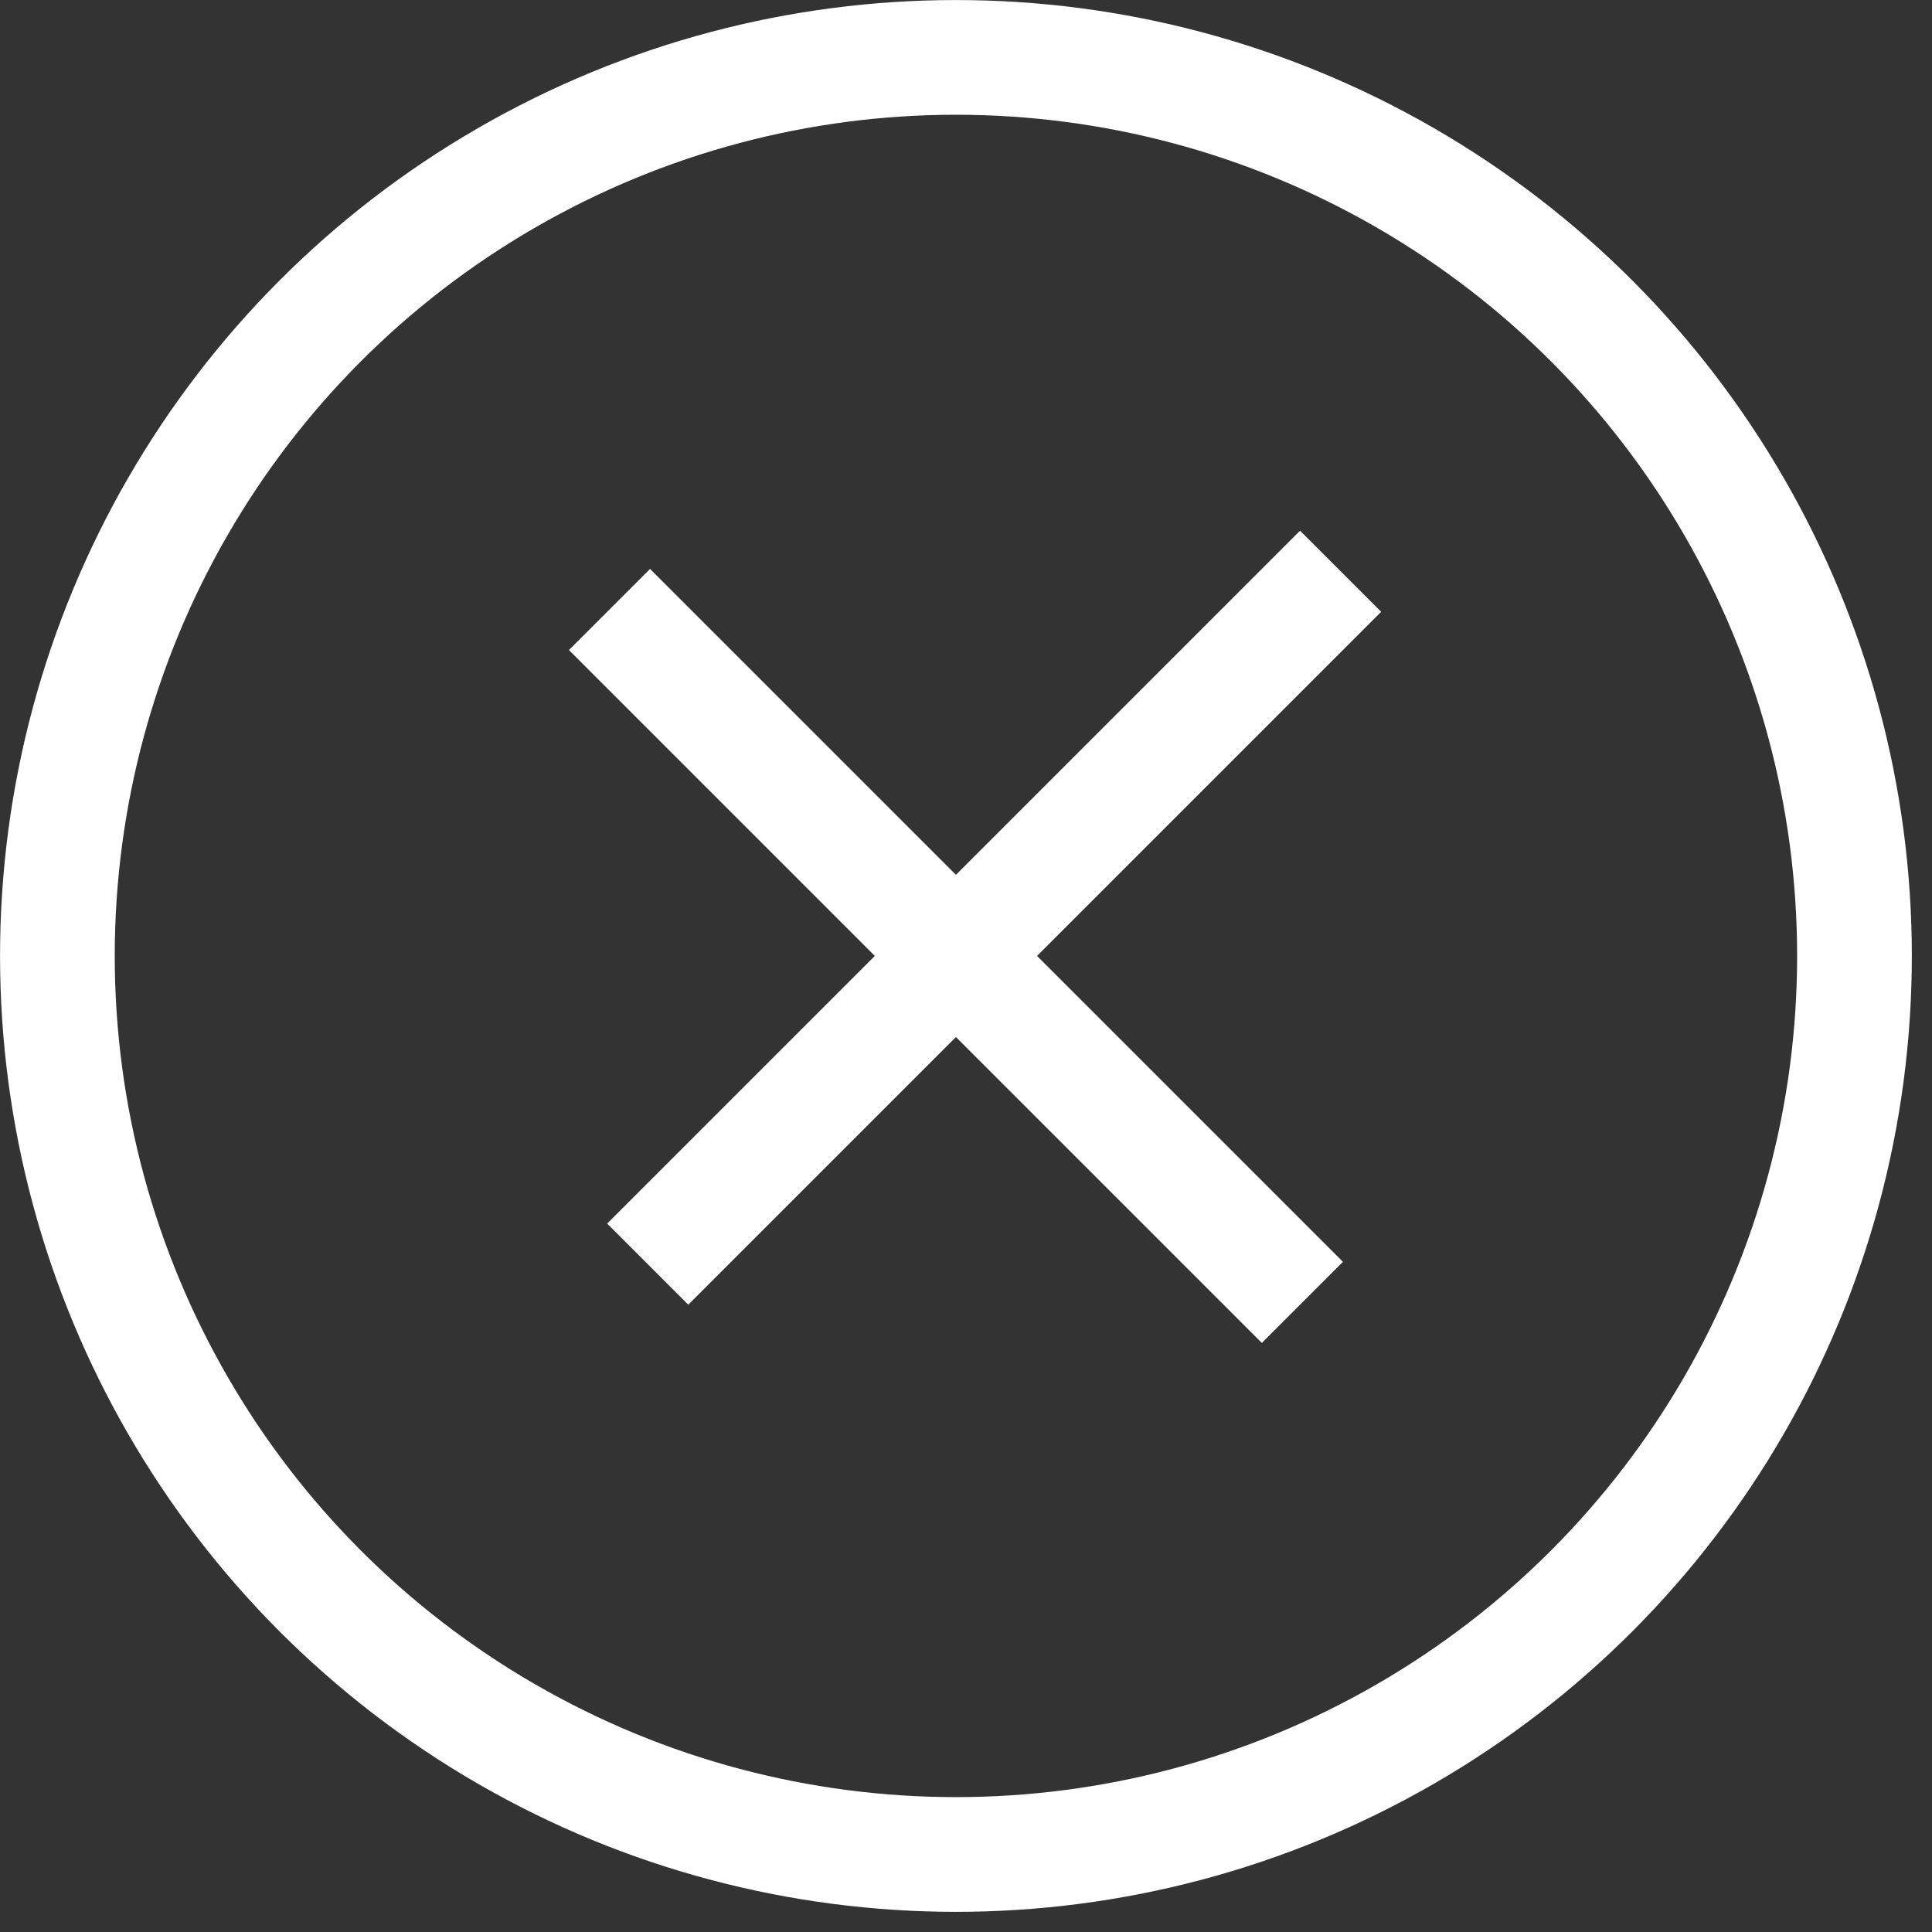 <?xml version="1.0" encoding="UTF-8"?>
<svg width="24px" height="24px" viewBox="0 0 24 24" version="1.1" xmlns="http://www.w3.org/2000/svg" xmlns:xlink="http://www.w3.org/1999/xlink">
    <rect x="0" y="0" width="24" height="24" fill="#333333" stroke="none"/>
    <title>croix</title>
    <g id="Desktop-CONNECTÉ" stroke="none" stroke-width="1" fill="none" fill-rule="evenodd">
        <g id="Mobile-NONCO-POPIN-Acces-Refuse" transform="translate(-1037, -143)" stroke="#FFFFFF" stroke-width="1.425">
            <g id="POPIN-Copy" transform="translate(360, 123)">
                <g id="croix" transform="translate(677, 20)">
                    <circle id="Oval" cx="11.875" cy="11.875" r="11.162"></circle>
                    <line x1="8.075" y1="8.075" x2="15.675" y2="15.675" id="Line" stroke-linecap="square"></line>
                    <line x1="8.55" y1="7.6" x2="16.15" y2="15.2" id="Line-Copy" stroke-linecap="square" transform="translate(12.35, 11.4) scale(-1, 1) translate(-12.35, -11.4) "></line>
                </g>
            </g>
        </g>
    </g>
</svg>